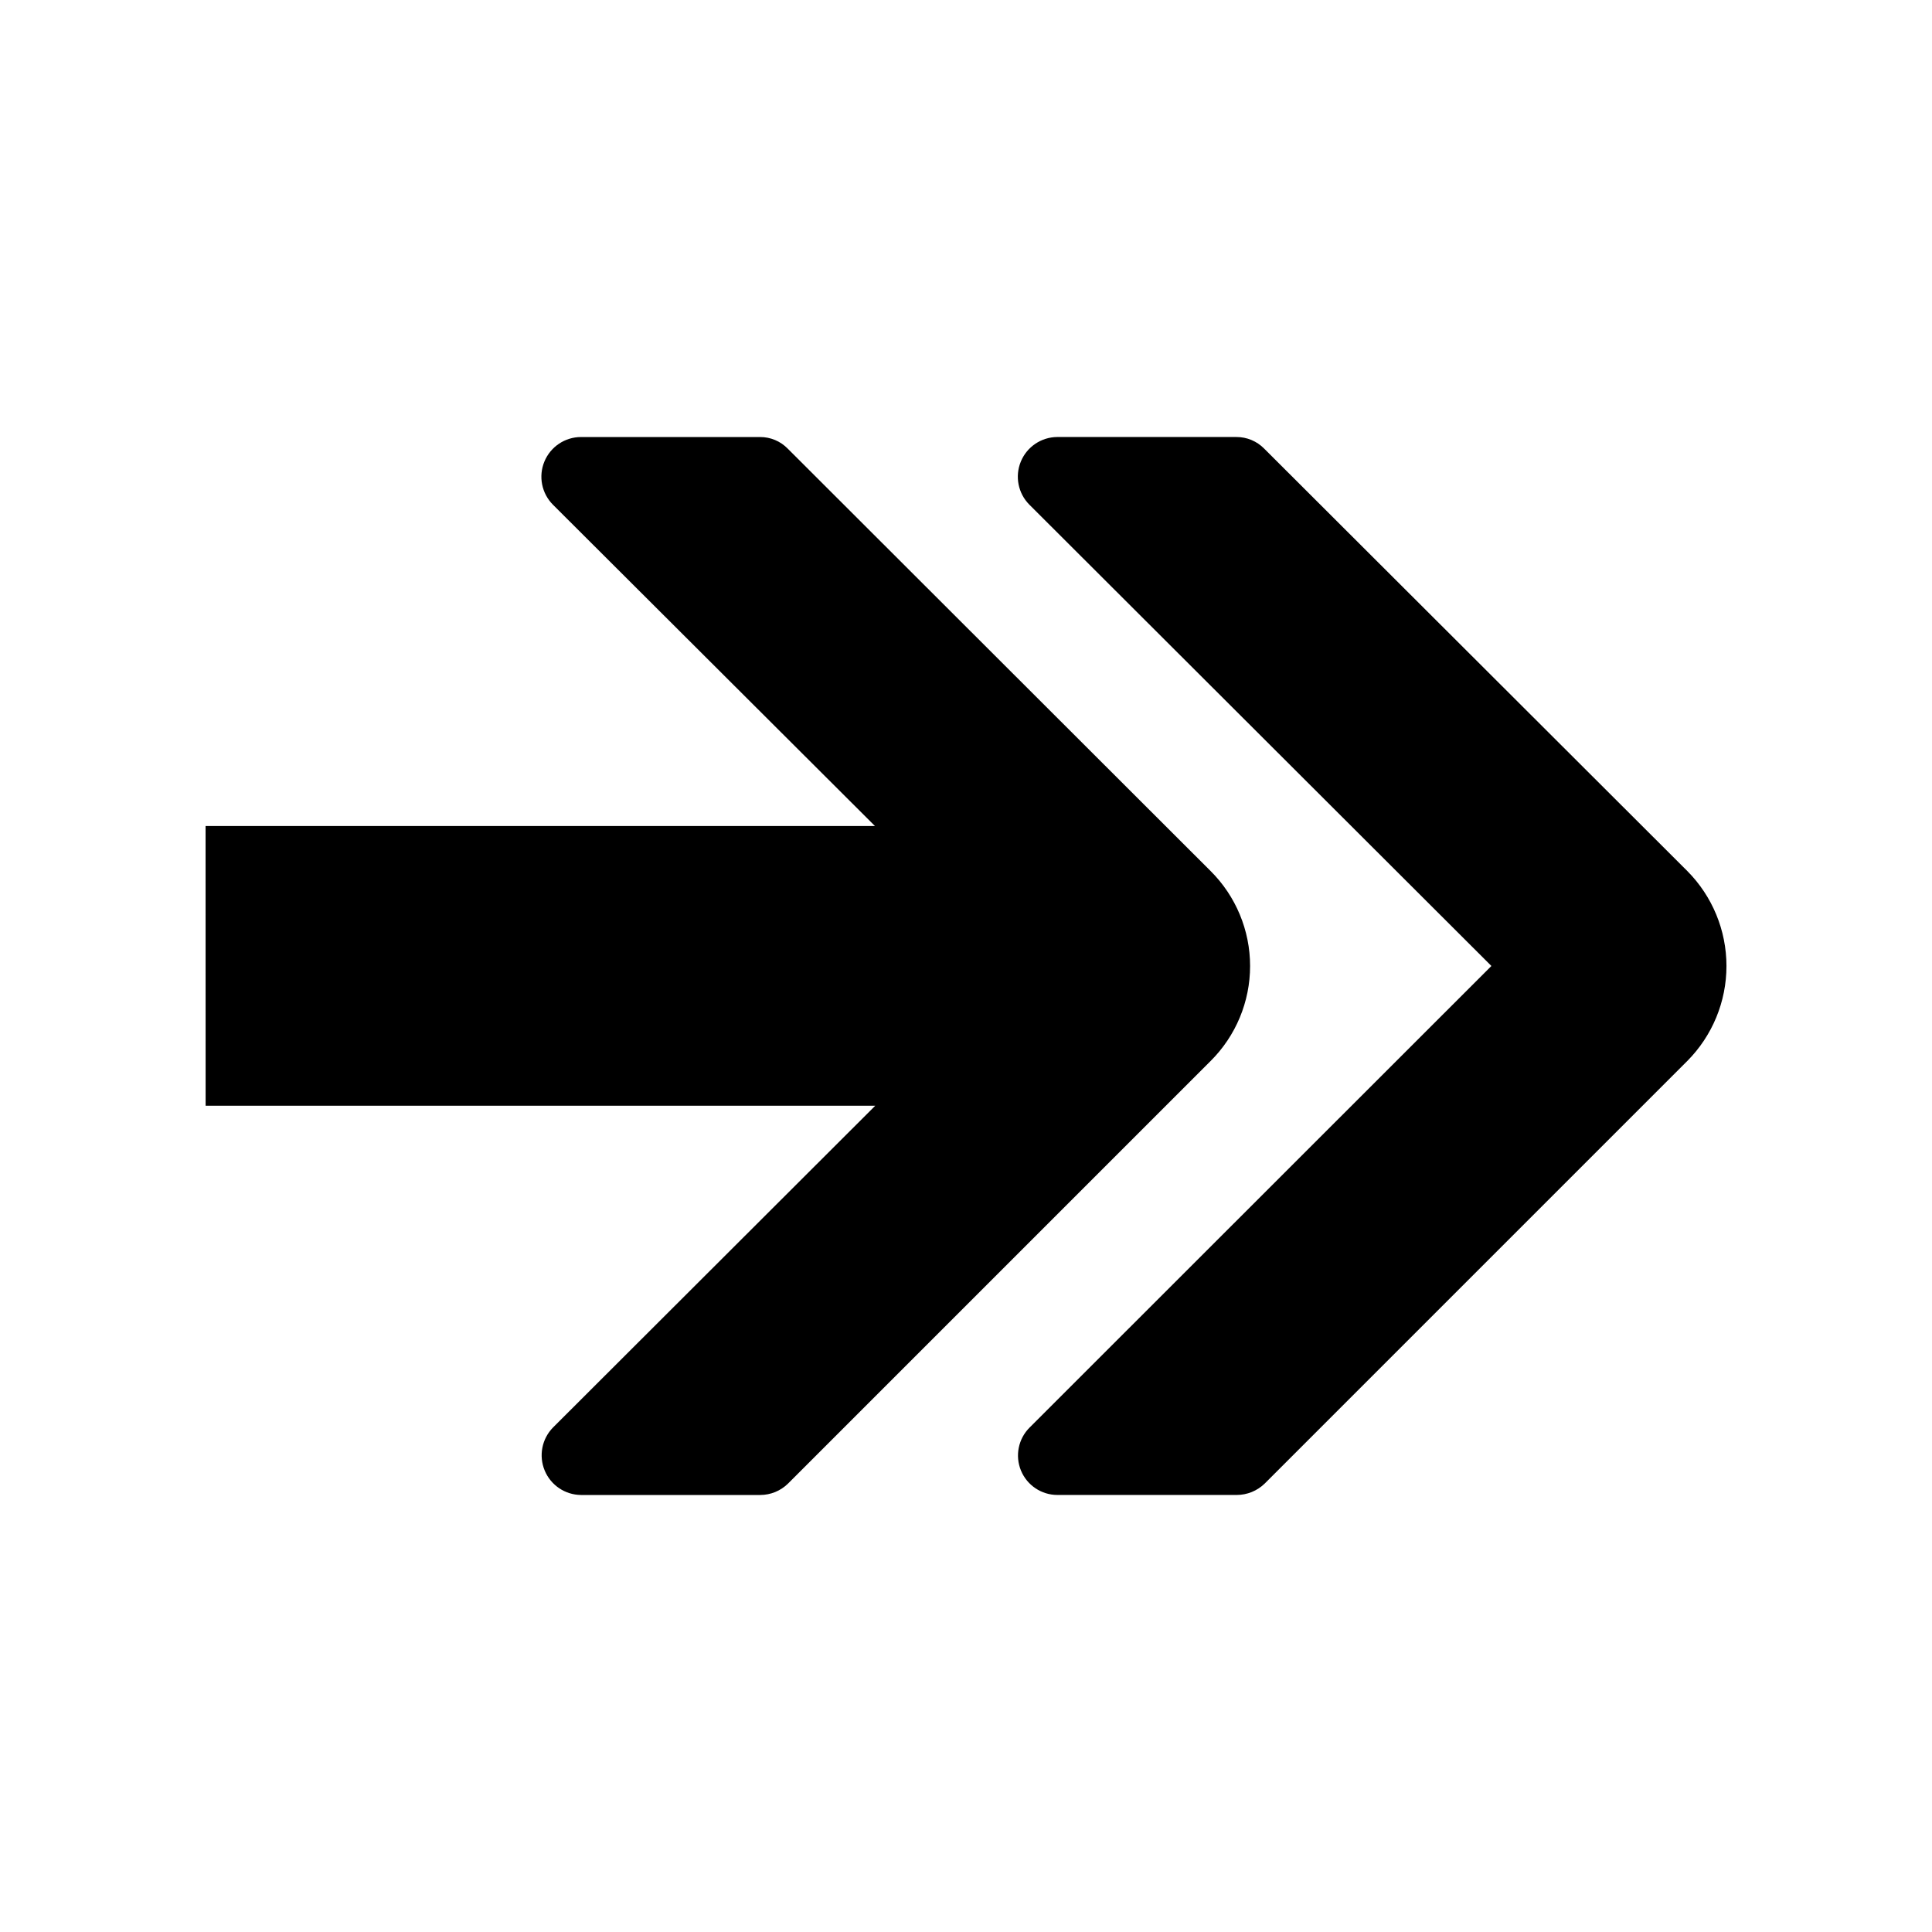 <?xml version="1.0" encoding="UTF-8"?>
<!-- Uploaded to: SVG Repo, www.svgrepo.com, Generator: SVG Repo Mixer Tools -->
<svg fill="#000000" width="800px" height="800px" version="1.1" viewBox="144 144 512 512" xmlns="http://www.w3.org/2000/svg">
 <g>
  <path d="m416.81 277.76c-2.996-3-3.894-7.504-2.285-11.426 1.609-3.922 5.414-6.492 9.652-6.523h47.484c2.773-0.008 5.43 1.105 7.371 3.086l112.1 111.91c6.66 6.691 10.398 15.75 10.398 25.191s-3.738 18.496-10.398 25.188l-111.97 111.97c-1.988 1.938-4.656 3.023-7.434 3.023h-47.48c-4.242 0.008-8.066-2.551-9.684-6.473-1.613-3.922-0.699-8.43 2.312-11.414l122.36-122.3z"/>
  <path d="m198.48 362.91h177.4l-85.332-85.145c-3.004-3.008-3.902-7.527-2.277-11.453 1.629-3.93 5.457-6.492 9.707-6.496h47.422c2.773-0.016 5.434 1.098 7.367 3.086l112.04 111.91c6.707 6.668 10.48 15.734 10.48 25.191s-3.773 18.523-10.48 25.188l-111.97 111.97c-1.965 1.934-4.609 3.019-7.367 3.023h-47.484c-4.223-0.031-8.02-2.582-9.637-6.481-1.621-3.902-0.754-8.391 2.207-11.406l85.395-85.27h-177.46z"/>
 </g>
</svg>